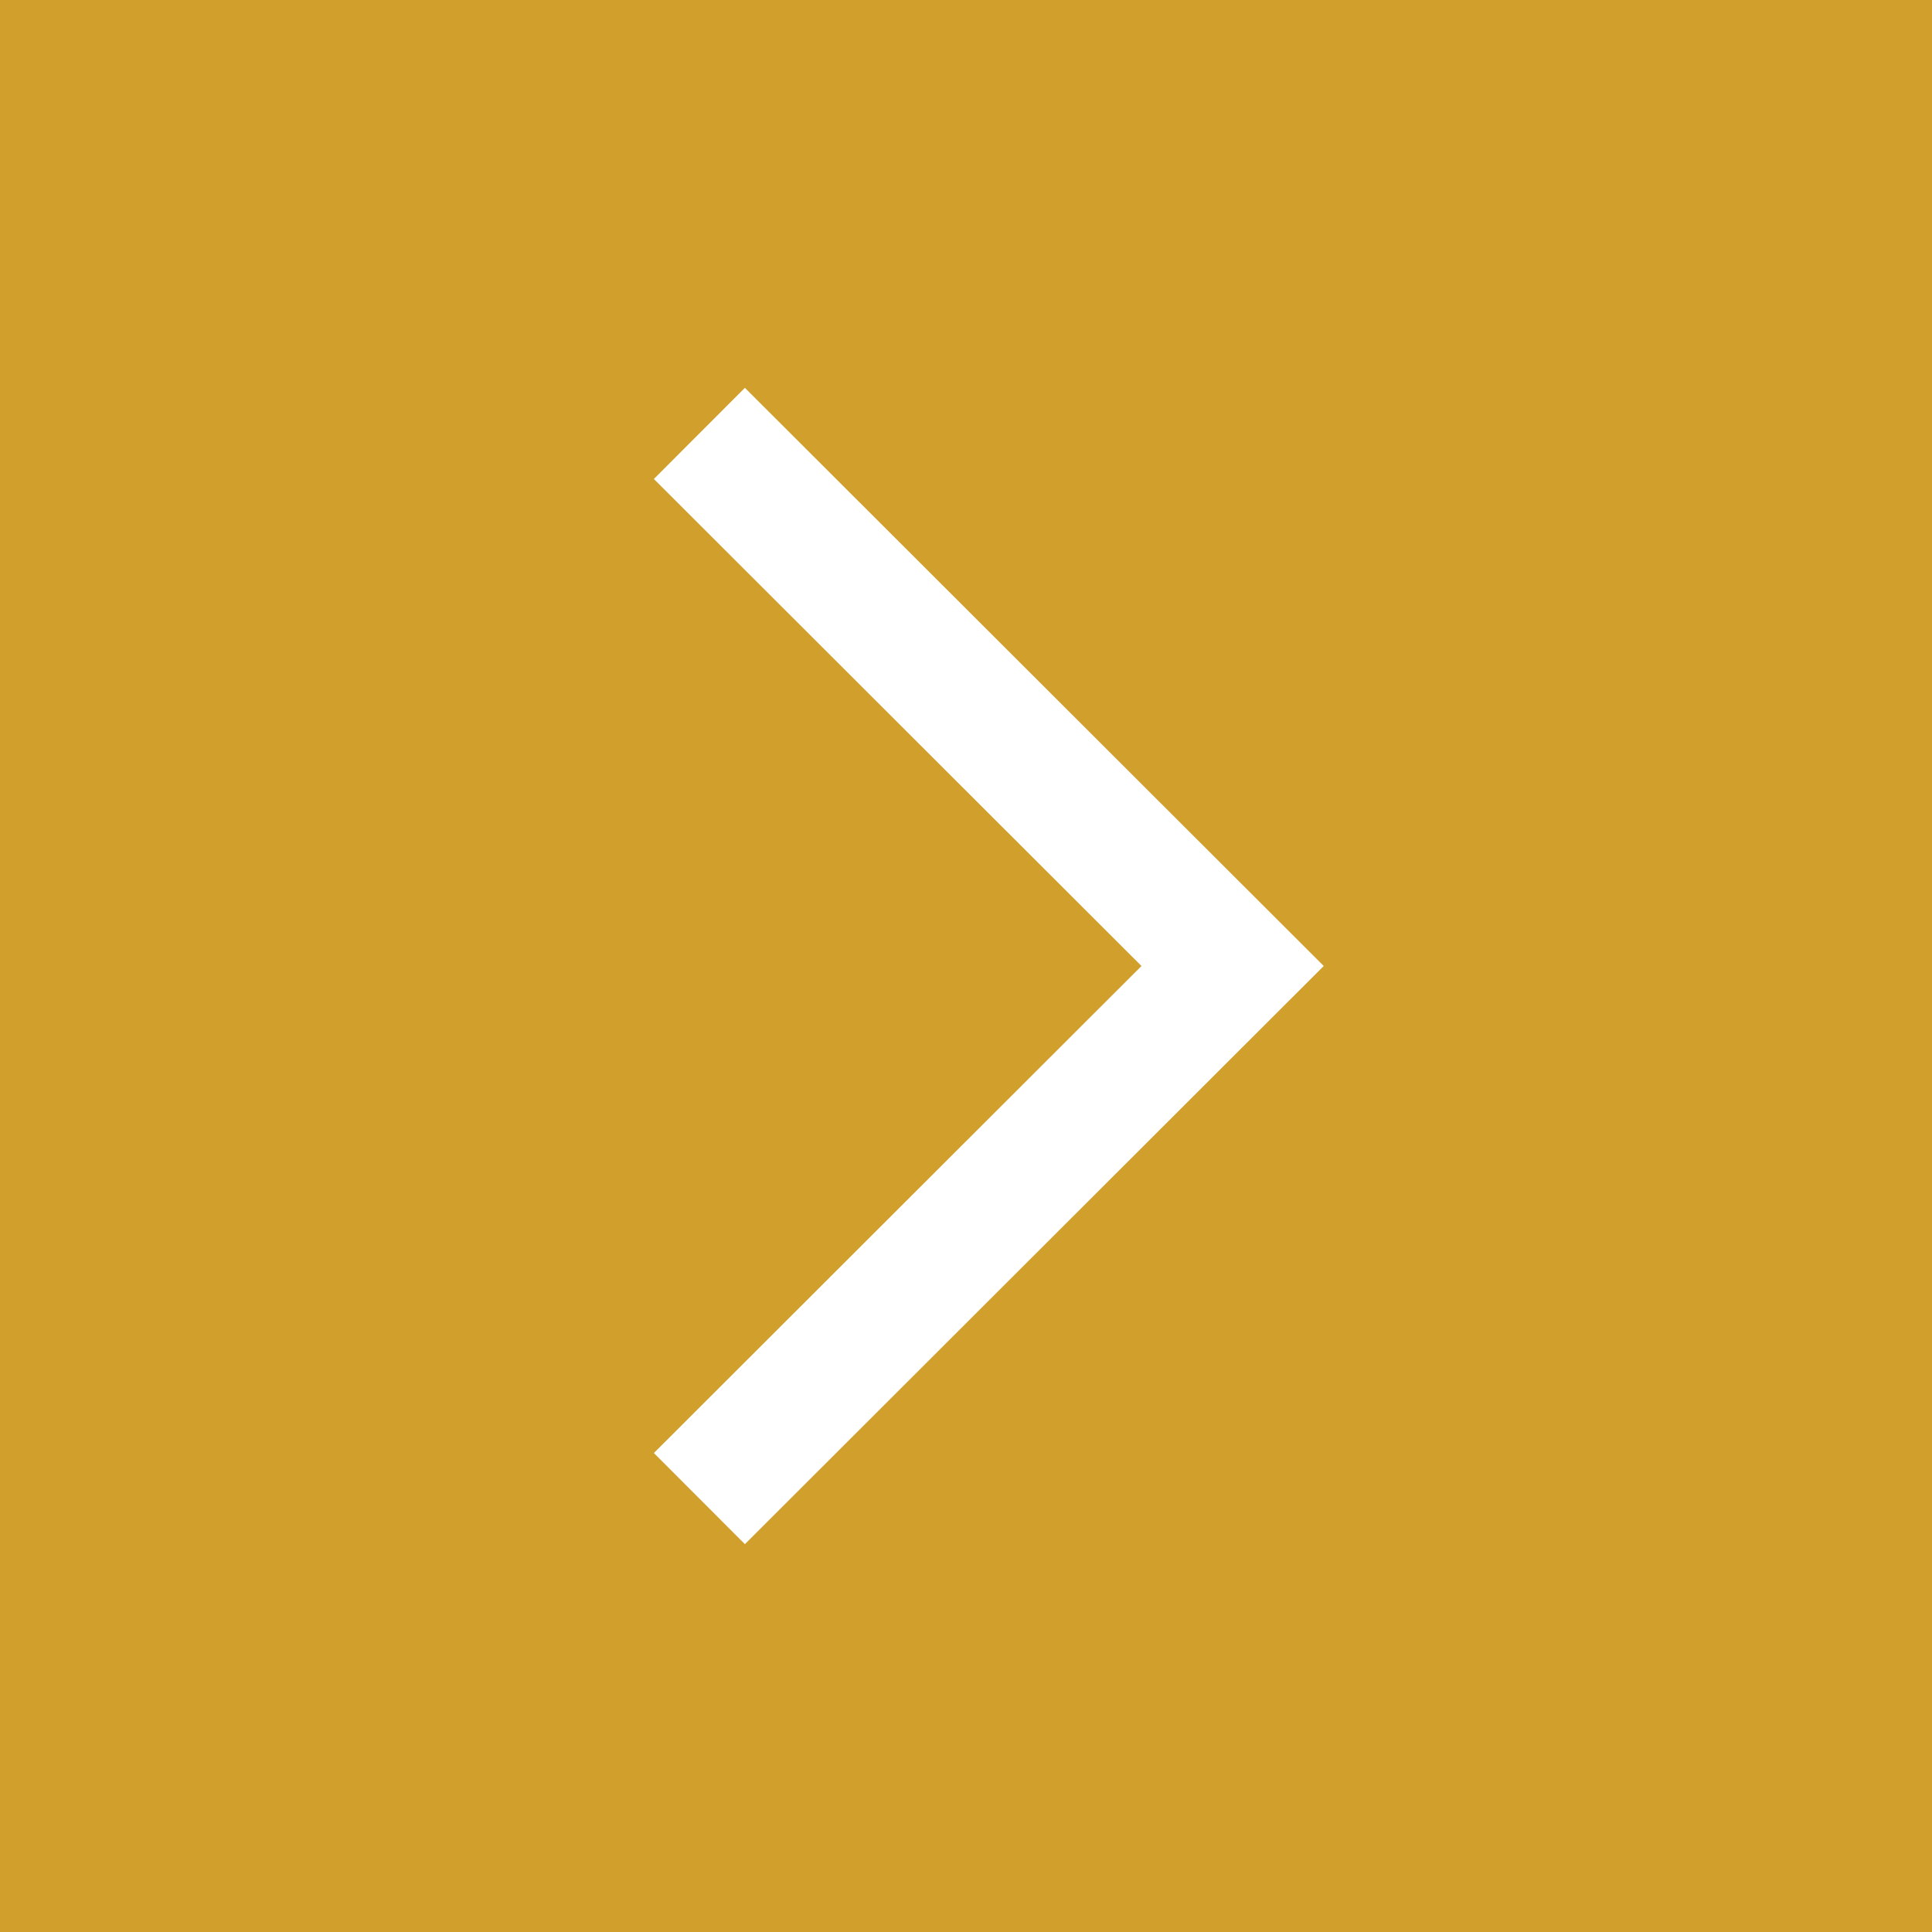 <svg data-name="レイヤー_2" xmlns="http://www.w3.org/2000/svg" viewBox="0 0 30 30"><g data-name="レイヤー_1"><path style="fill:#d19f2c" d="M0 0h30v30H0z"/><path style="fill:none;stroke:#fff;stroke-miterlimit:10;stroke-width:2px" d="M10.86 6.73 19.14 15l-8.28 8.27"/></g></svg>